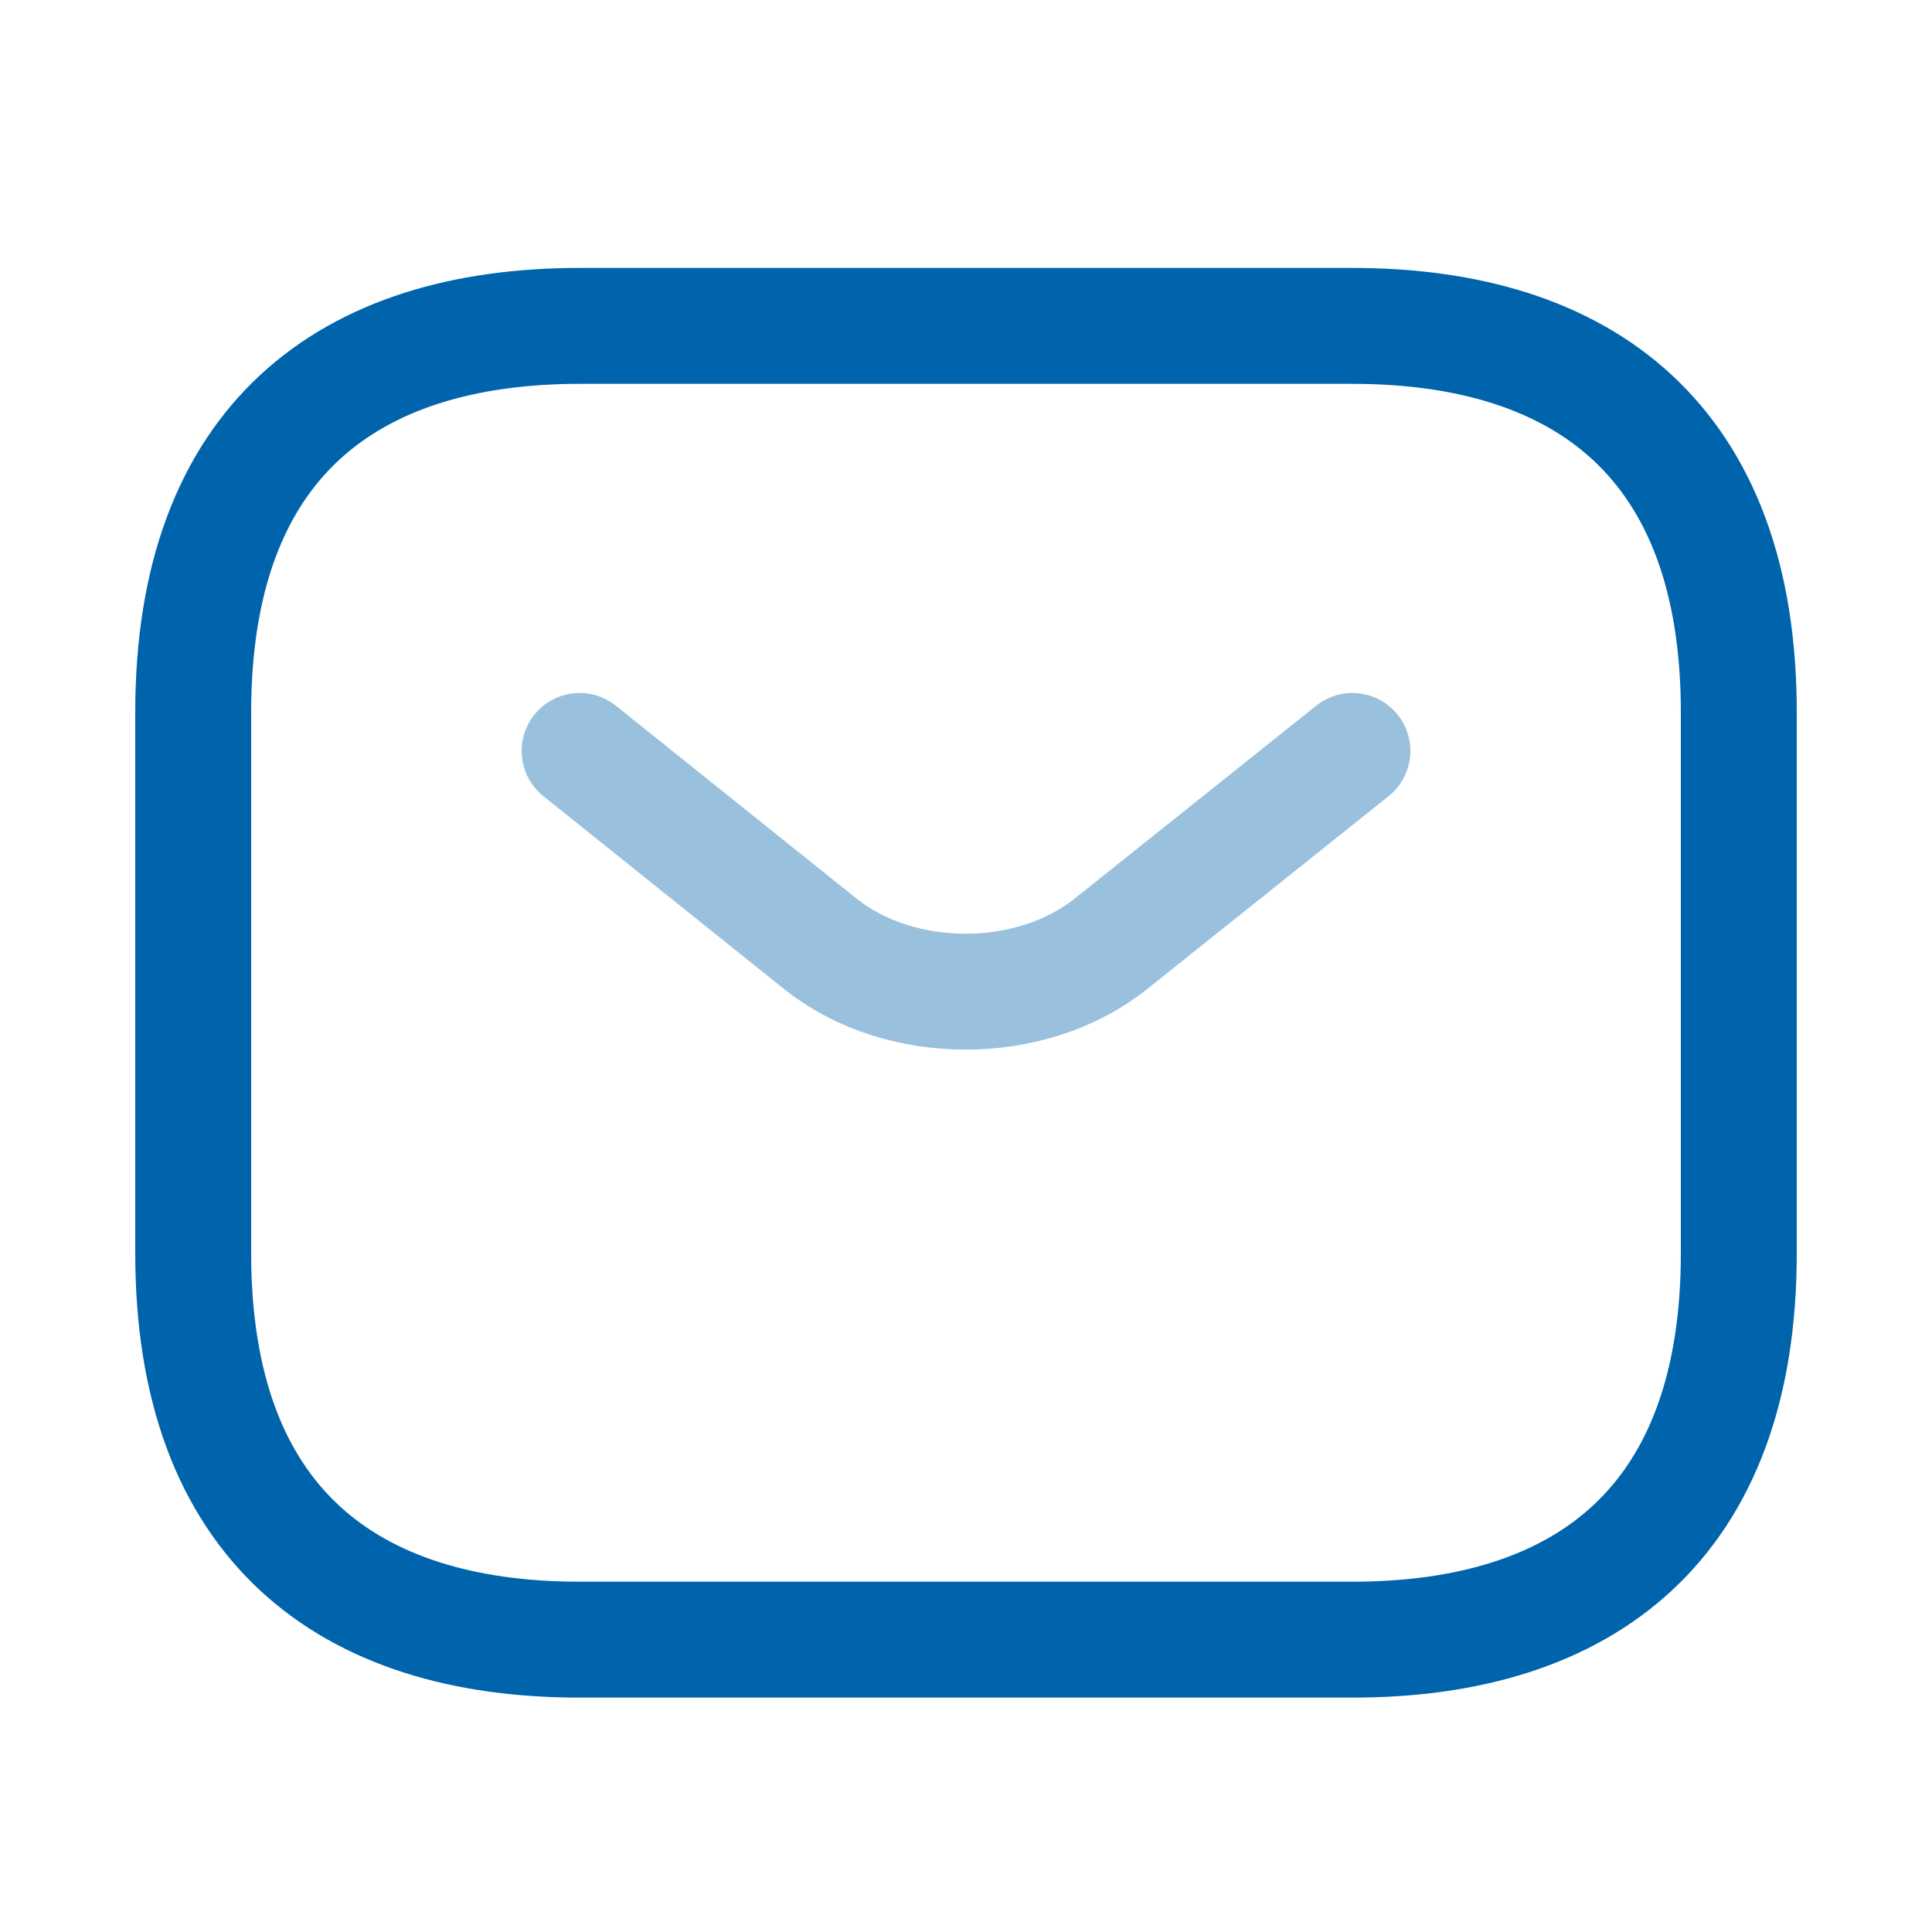 <svg width='25' height='25' viewBox='0 0 25 25' fill='none' xmlns='http://www.w3.org/2000/svg'><path d='M17.5 21.217H7.5C4.5 21.217 2.5 19.717 2.5 16.217V9.217C2.5 5.717 4.5 4.217 7.5 4.217H17.5C20.5 4.217 22.5 5.717 22.5 9.217V16.217C22.5 19.717 20.5 21.217 17.5 21.217Z' stroke='#0064AC' stroke-width='1.5' stroke-miterlimit='10' stroke-linecap='round' stroke-linejoin='round'/><path opacity='0.4' d='M17.5 9.717L14.37 12.217C13.34 13.037 11.65 13.037 10.62 12.217L7.5 9.717' stroke='#0064AC' stroke-width='1.5' stroke-miterlimit='10' stroke-linecap='round' stroke-linejoin='round'/></svg>